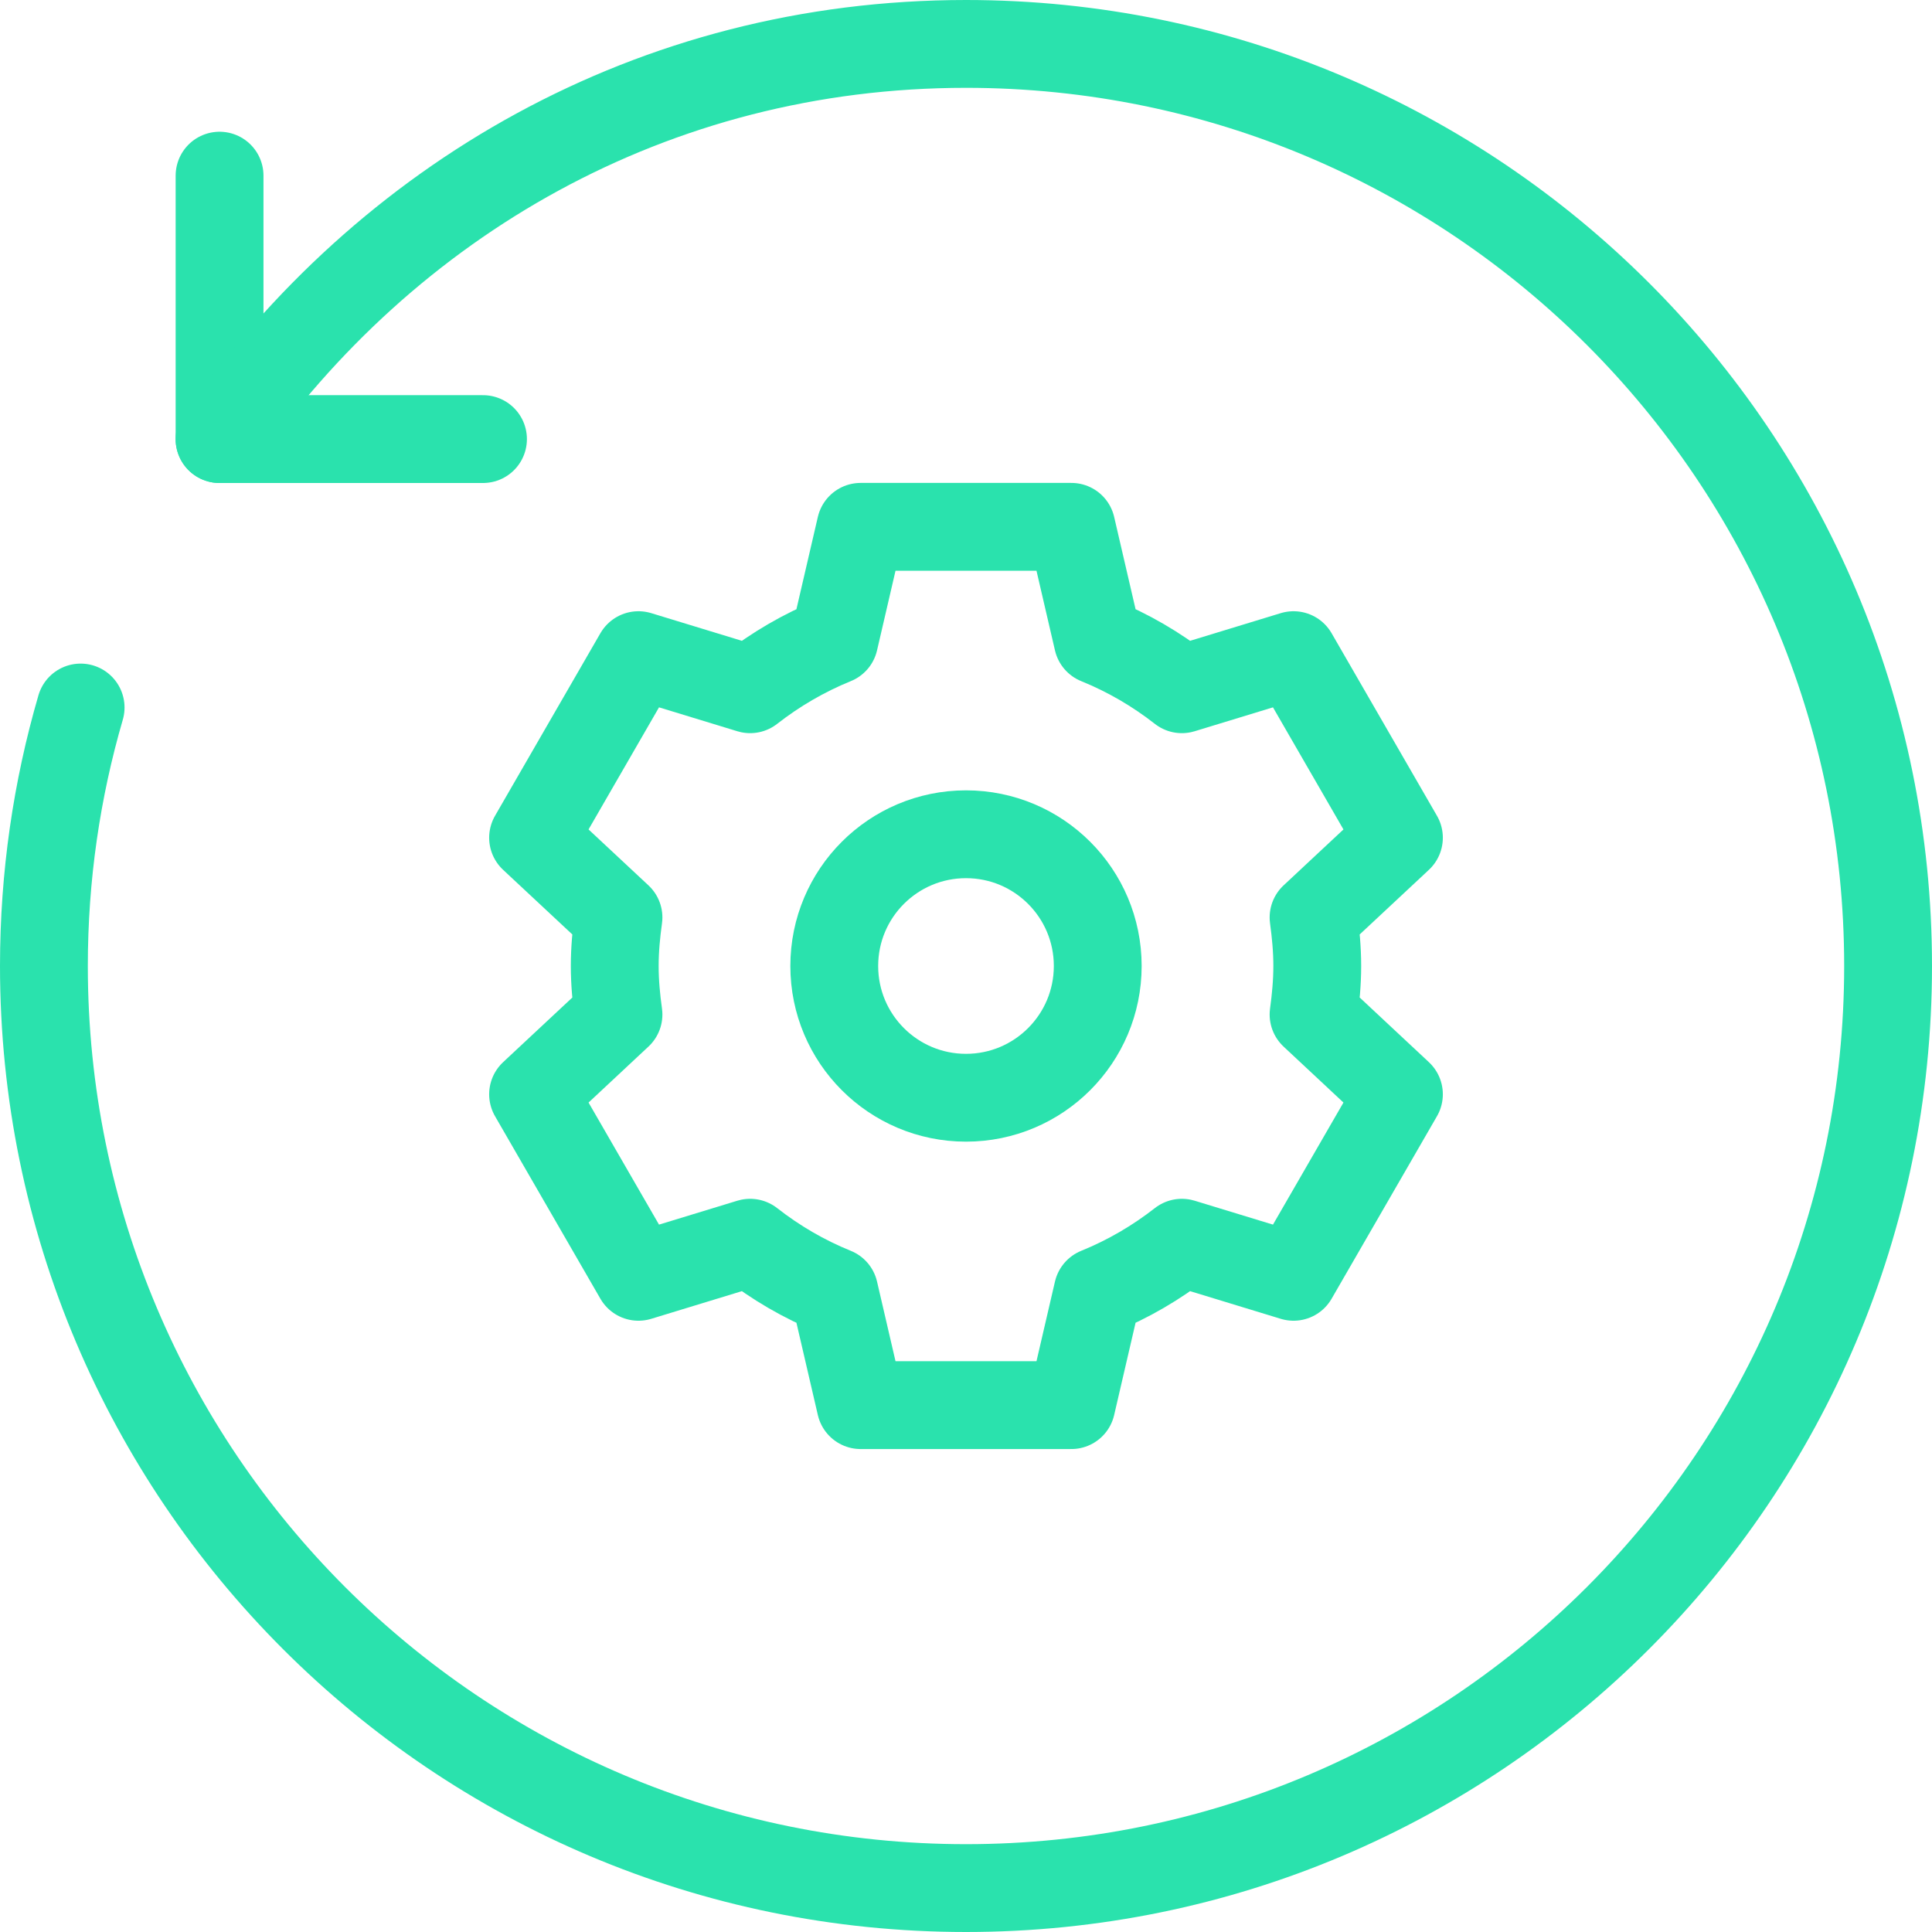 <svg width="48" height="48" viewBox="0 0 48 48" fill="none" xmlns="http://www.w3.org/2000/svg">
<g clip-path="url(#clip0_10190_10446)">
<g clip-path="url(#clip1_10190_10446)">
<path d="M12 10.909H5.455V4.364" stroke="#2AE2AD" stroke-width="2.182" stroke-linecap="round" stroke-linejoin="round"/>
<path d="M5.454 10.909C9.594 4.974 16.215 1.091 24 1.091C36.652 1.091 46.909 11.348 46.909 24C46.909 36.652 36.652 46.909 24 46.909C11.348 46.909 1.091 36.652 1.091 24C1.091 21.77 1.409 19.616 2.003 17.578" stroke="#2AE2AD" stroke-width="2.182" stroke-miterlimit="10" stroke-linecap="round"/>
<path d="M32.727 24C32.727 23.589 32.689 23.188 32.635 22.794L34.756 20.813L32.138 16.277L29.363 17.124C28.73 16.629 28.03 16.219 27.273 15.912L26.618 13.089H21.382L20.727 15.912C19.972 16.219 19.271 16.629 18.637 17.124L15.862 16.277L13.244 20.813L15.366 22.794C15.311 23.19 15.273 23.589 15.273 24C15.273 24.41 15.311 24.811 15.366 25.205L13.244 27.187L15.862 31.722L18.637 30.875C19.27 31.37 19.971 31.781 20.727 32.087L21.382 34.91H26.618L27.273 32.087C28.028 31.781 28.729 31.37 29.363 30.875L32.138 31.722L34.756 27.187L32.635 25.205C32.689 24.81 32.727 24.409 32.727 24Z" stroke="#2AE2AD" stroke-width="2.182" stroke-linejoin="round"/>
<path d="M24 27.273C25.808 27.273 27.273 25.807 27.273 24C27.273 22.192 25.808 20.727 24 20.727C22.192 20.727 20.727 22.192 20.727 24C20.727 25.807 22.192 27.273 24 27.273Z" stroke="#2AE2AD" stroke-width="2.182" stroke-linejoin="round"/>
</g>
</g>
<defs>
<clipPath id="clip0_10190_10446">
<rect width="48" height="48" fill="white"/>
</clipPath>
<clipPath id="clip1_10190_10446">
<rect width="48" height="48" fill="white"/>
</clipPath>
</defs>
</svg>
